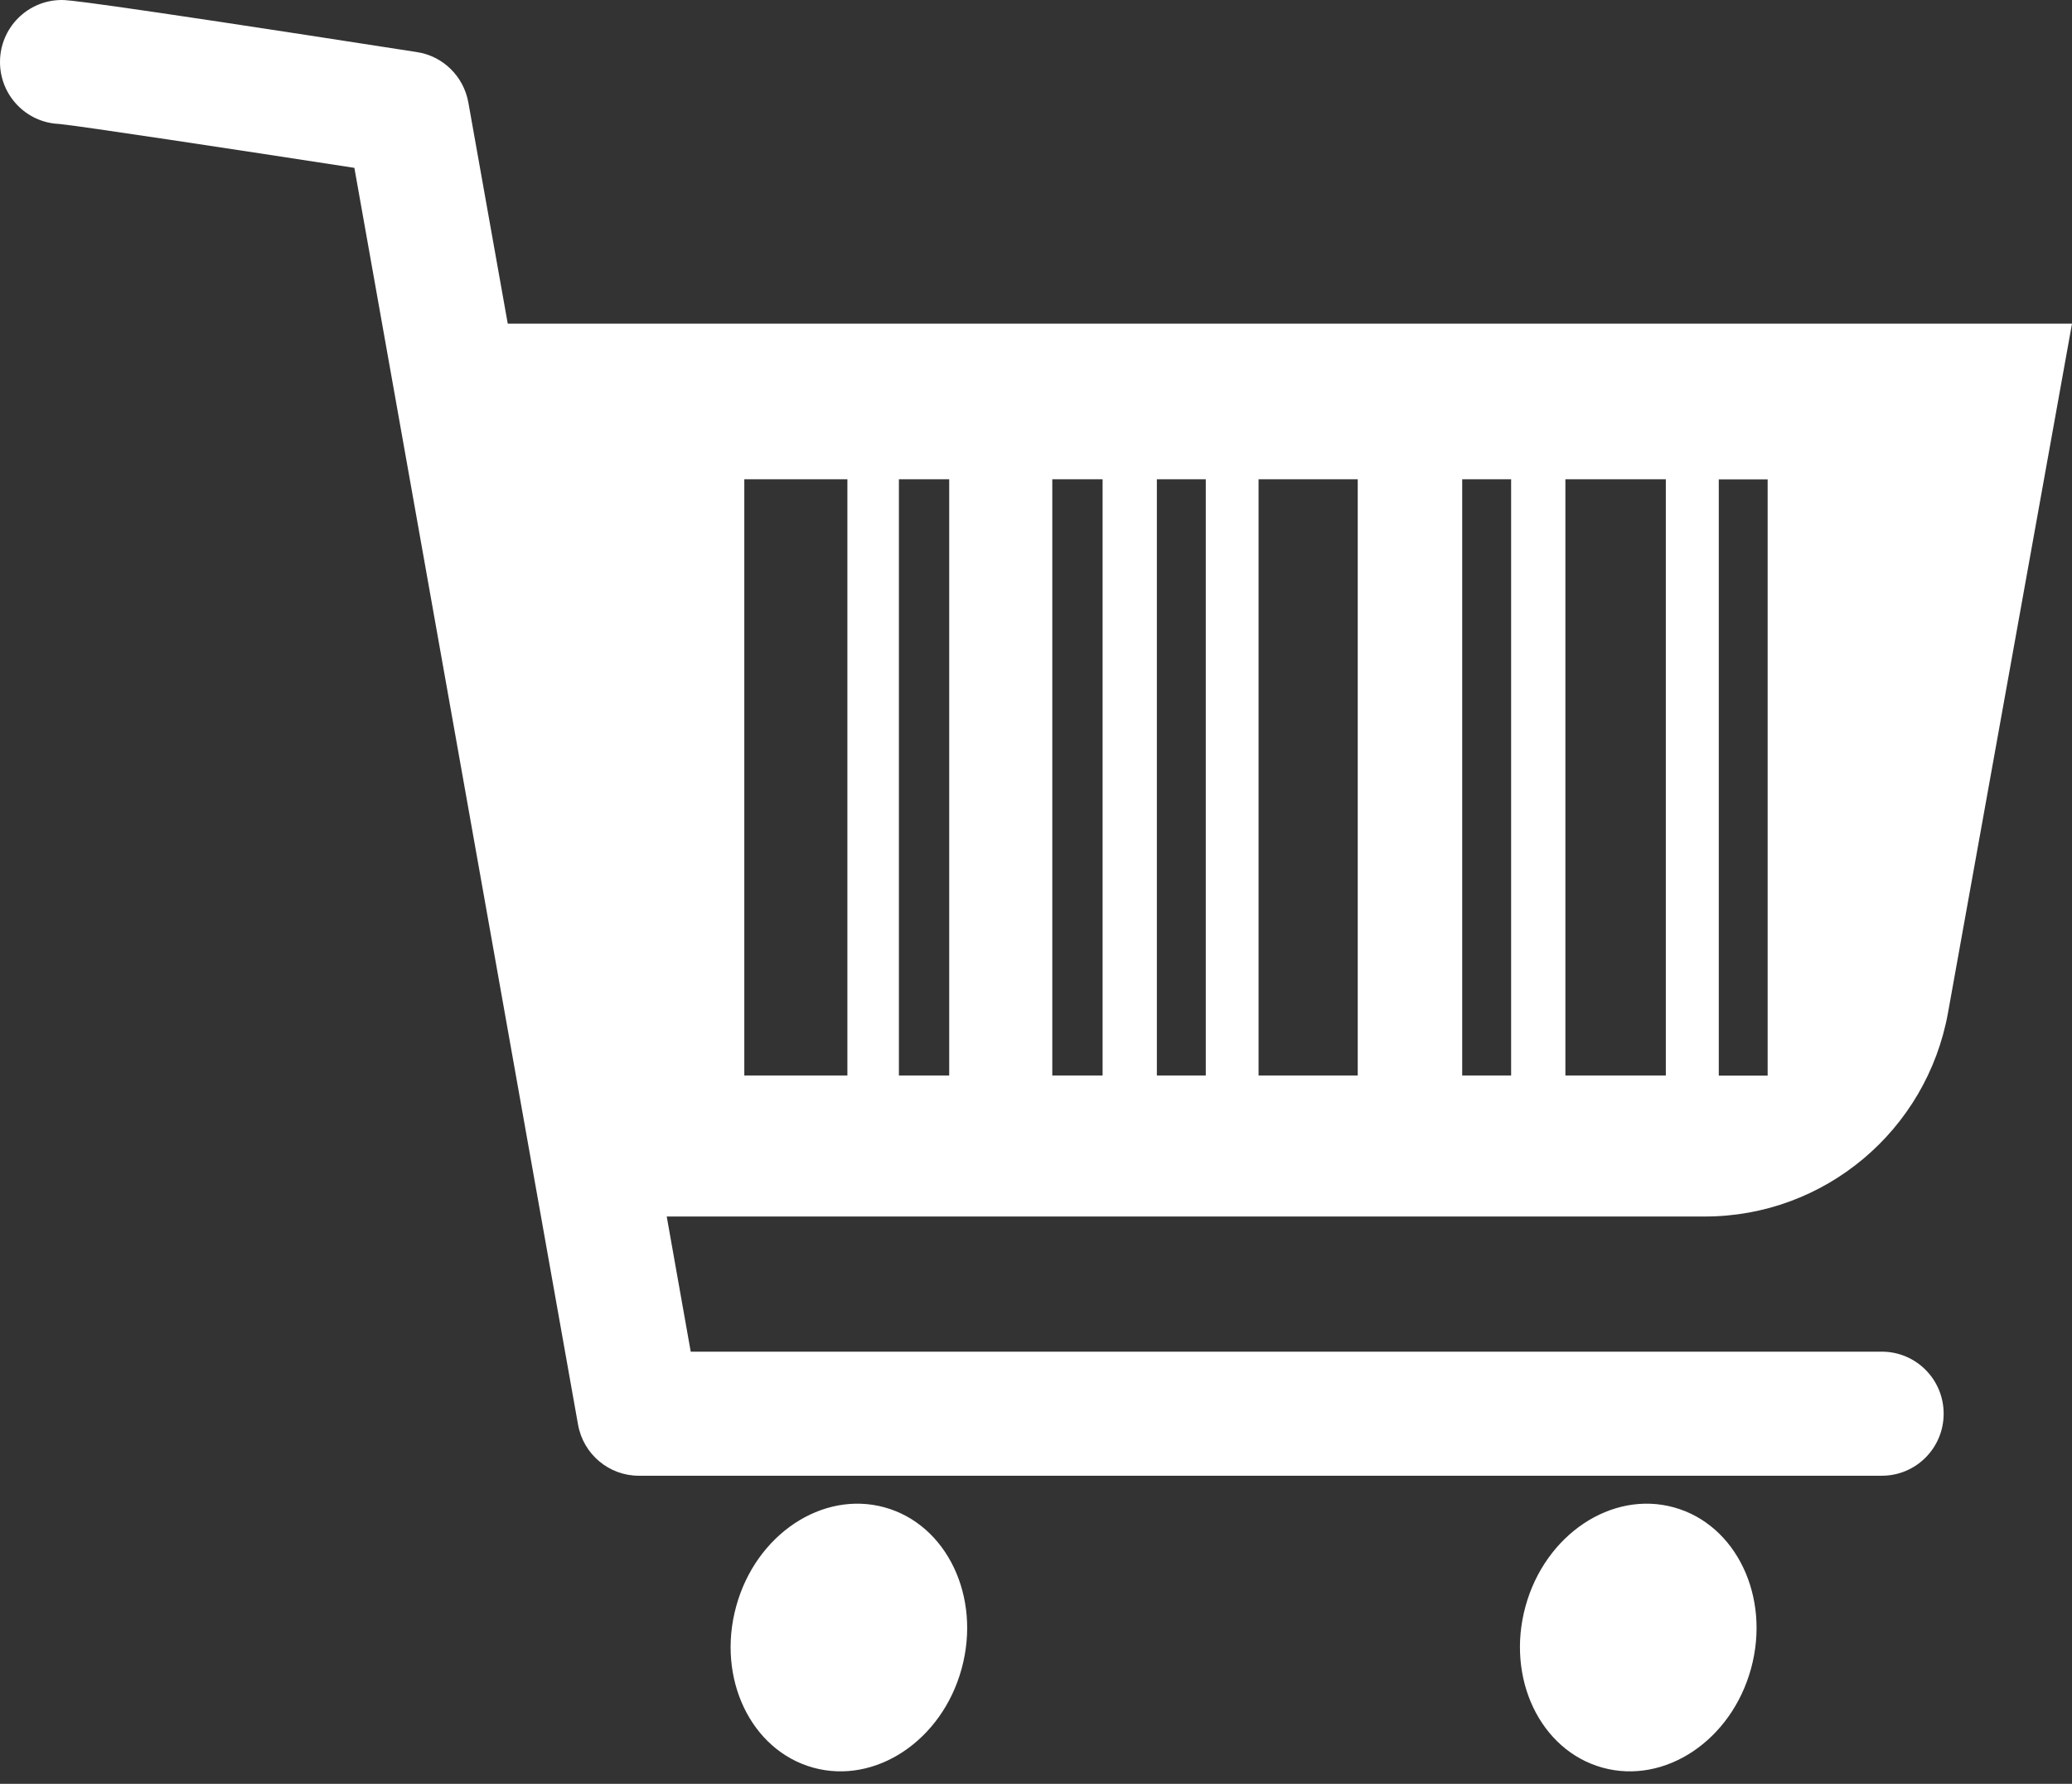 <svg width="36" height="31" viewBox="0 0 36 31" fill="none" xmlns="http://www.w3.org/2000/svg">
<rect x="0" y="0" width="36" height="31" fill="#333333" stroke="none"/>
<path d="M15.37 26.196C14.288 25.897 13.132 26.668 12.791 27.915C12.447 29.165 13.047 30.42 14.129 30.719C15.211 31.018 16.367 30.248 16.708 28.999C17.05 27.75 16.452 26.495 15.37 26.196Z" fill="url(#paint0_radial_102_738)"/>
<path d="M29.084 26.196C28.002 25.897 26.847 26.668 26.505 27.915C26.162 29.165 26.761 30.42 27.843 30.719C28.925 31.018 30.081 30.248 30.423 28.999C30.766 27.75 30.166 26.495 29.084 26.196Z" fill="url(#paint1_radial_102_738)"/>
<path d="M33.846 17.598L36 5.625H8.822L8.137 1.779C8.055 1.327 7.698 0.974 7.243 0.905C1.422 1.90022e-07 1.169 0 1.074 0C0.481 0 0 0.482 0 1.078C0 1.658 0.455 2.13 1.027 2.154C1.388 2.188 4.1 2.6 6.157 2.917L10.043 24.757C10.134 25.271 10.579 25.646 11.099 25.646H32.696C33.29 25.646 33.77 25.164 33.77 24.568C33.77 23.972 33.29 23.49 32.696 23.49H12.001L11.584 21.141H29.619C31.695 21.143 33.476 19.65 33.846 17.598ZM29.863 8.331H30.712V18.692H29.863V8.331ZM14.723 18.69H12.932V8.329H14.723V18.69ZM16.492 18.69H15.618V8.329H16.492V18.69ZM19.157 18.69H18.283V8.329H19.157V18.69ZM20.95 18.69H20.1V8.329H20.95V18.69ZM23.59 18.69H21.867V8.329H23.59V18.69ZM26.255 18.69H25.405V8.329H26.255V18.69ZM28.943 18.69H27.198V8.329H28.943V18.69Z" fill="url(#paint2_radial_102_738)"/>
<defs>
<radialGradient id="paint0_radial_102_738" cx="0" cy="0" r="1" gradientUnits="userSpaceOnUse" gradientTransform="translate(14.749 28.458) scale(2.191 2.199)">
<stop offset="0.002" stop-color="white"/>
<stop offset="1" stop-color="white"/>
</radialGradient>
<radialGradient id="paint1_radial_102_738" cx="0" cy="0" r="1" gradientUnits="userSpaceOnUse" gradientTransform="translate(28.463 28.458) scale(2.191 2.199)">
<stop offset="0.002" stop-color="white"/>
<stop offset="1" stop-color="white"/>
</radialGradient>
<radialGradient id="paint2_radial_102_738" cx="0" cy="0" r="1" gradientUnits="userSpaceOnUse" gradientTransform="translate(18 12.823) scale(15.608 15.663)">
<stop offset="0.002" stop-color="white"/>
<stop offset="1" stop-color="white"/>
</radialGradient>
</defs>
</svg>
